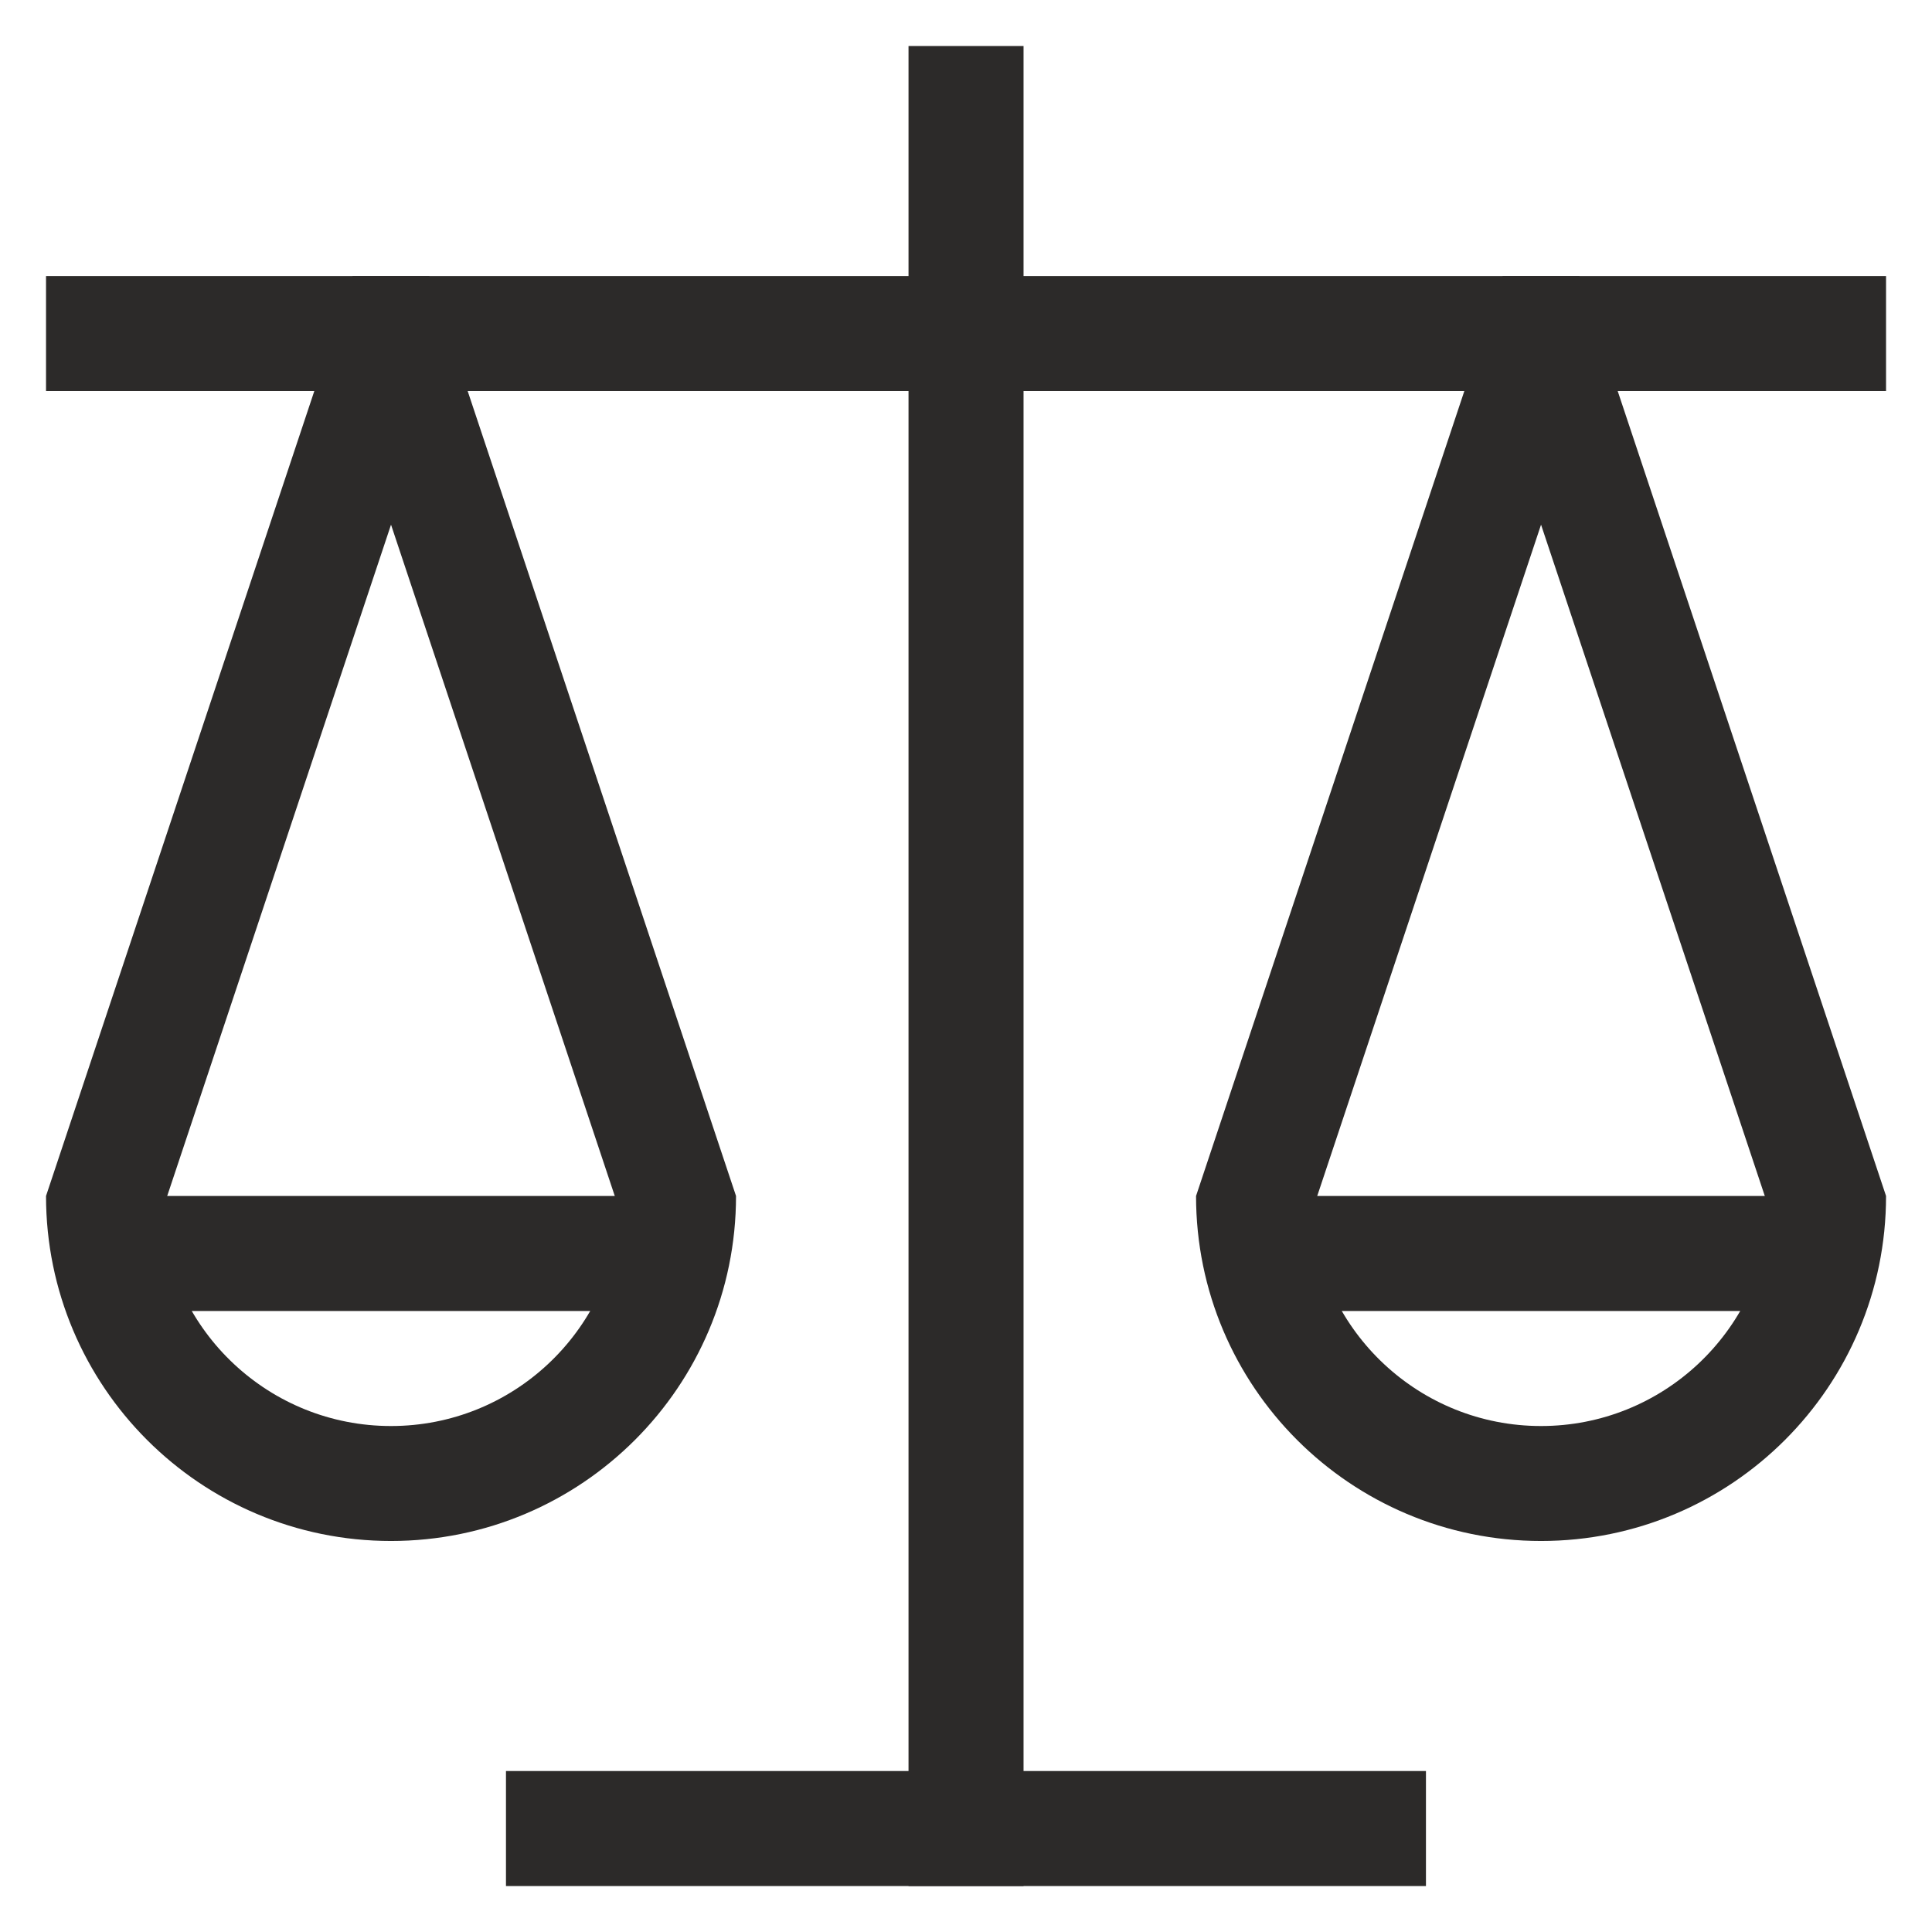 <svg width="28" height="28" viewBox="0 0 28 28" fill="none" xmlns="http://www.w3.org/2000/svg">
<rect x="0.667" y="4" width="26.667" height="1.667" fill="#2C2A29"/>
<rect x="7.333" y="25.667" width="13.333" height="1.667" fill="#2C2A29"/>
<rect x="14.834" y="0.667" width="26.667" height="1.667" transform="rotate(90 14.834 0.667)" fill="#2C2A29"/>
<rect x="19" y="17.333" width="6.667" height="1.667" fill="#2C2A29"/>
<path fill-rule="evenodd" clip-rule="evenodd" d="M21.778 4L17.334 17.333C17.334 20.095 19.572 22.333 22.334 22.333C25.095 22.333 27.334 20.095 27.334 17.333L22.889 4H21.778ZM19.009 17.577L22.334 7.604L25.658 17.577C25.533 19.304 24.092 20.667 22.334 20.667C20.575 20.667 19.134 19.304 19.009 17.577Z" fill="#2C2A29"/>
<rect x="2.333" y="17.333" width="6.667" height="1.667" fill="#2C2A29"/>
<path fill-rule="evenodd" clip-rule="evenodd" d="M5.111 4L0.667 17.333C0.667 20.095 2.905 22.333 5.667 22.333C8.428 22.333 10.667 20.095 10.667 17.333L6.222 4H5.111ZM2.342 17.577L5.667 7.604L8.991 17.577C8.866 19.304 7.426 20.667 5.667 20.667C3.908 20.667 2.467 19.304 2.342 17.577Z" fill="#2C2A29"/>
</svg>
